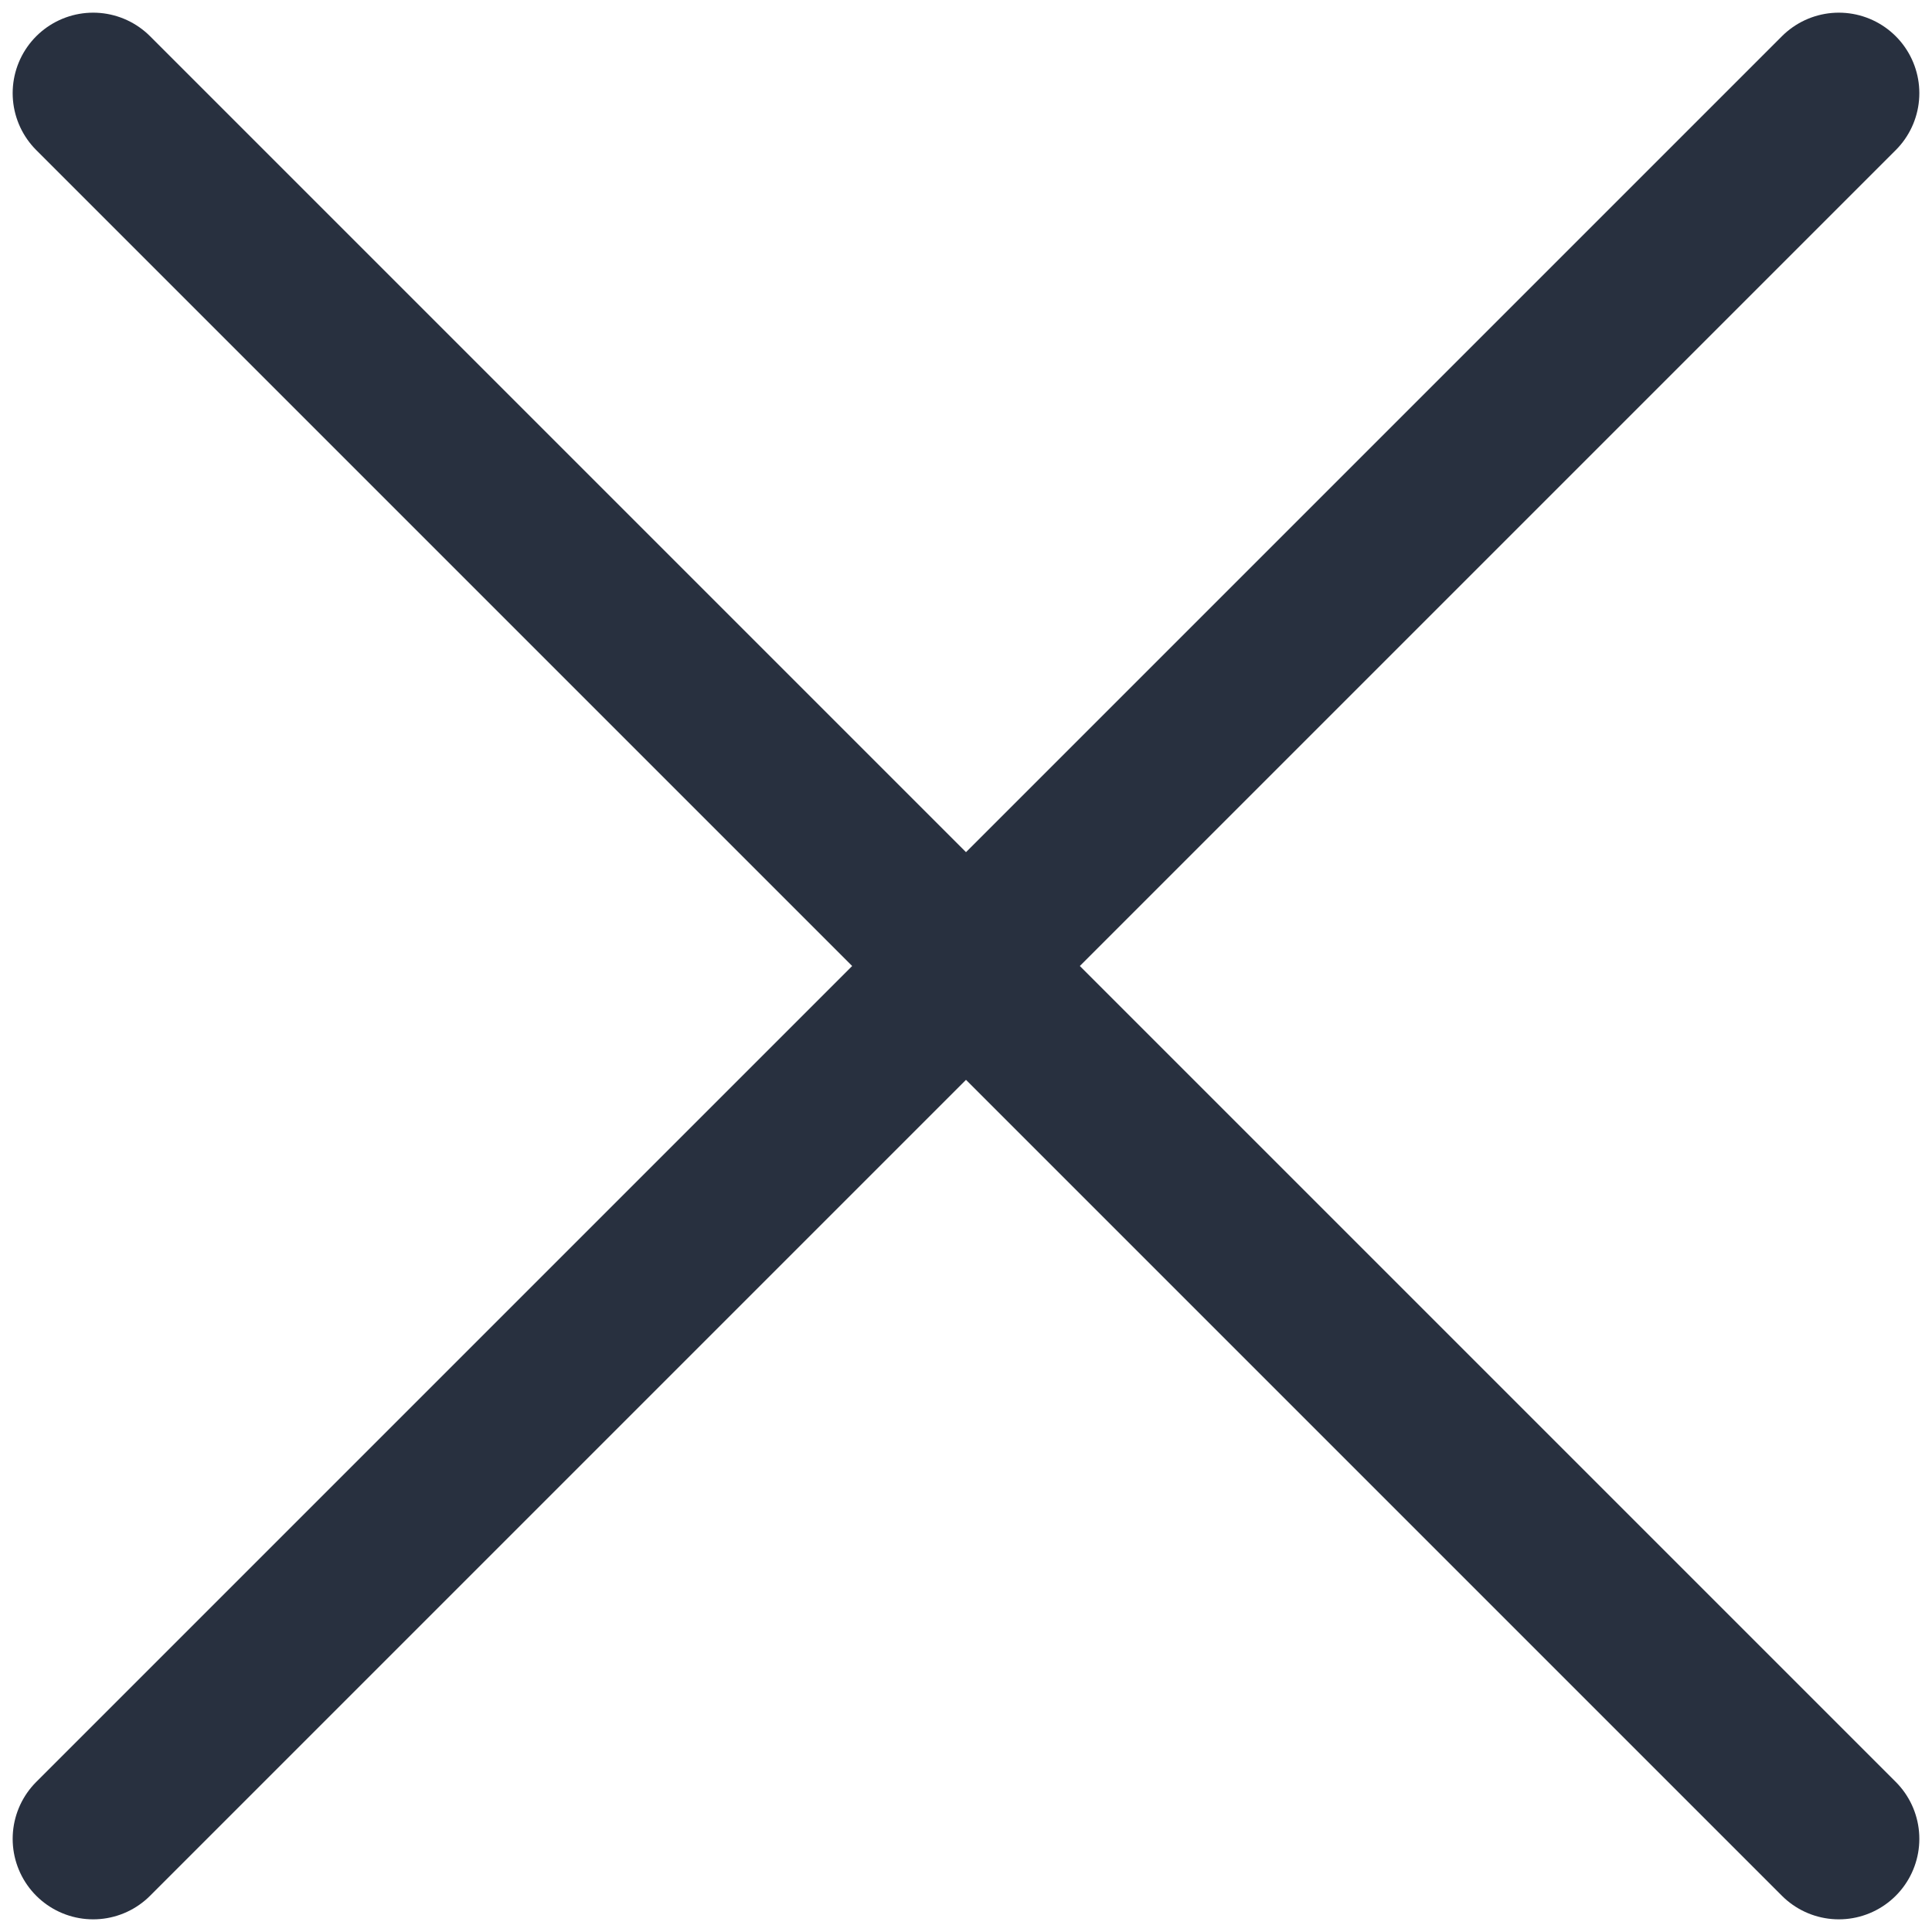 <svg width="18" height="18" viewBox="0 0 18 18" fill="none" xmlns="http://www.w3.org/2000/svg">
<path d="M17.132 0.868L0.868 17.132M17.132 17.132L0.868 0.868" stroke="#28303F" stroke-width="1.5" stroke-linecap="round" stroke-linejoin="round"/>
</svg>
